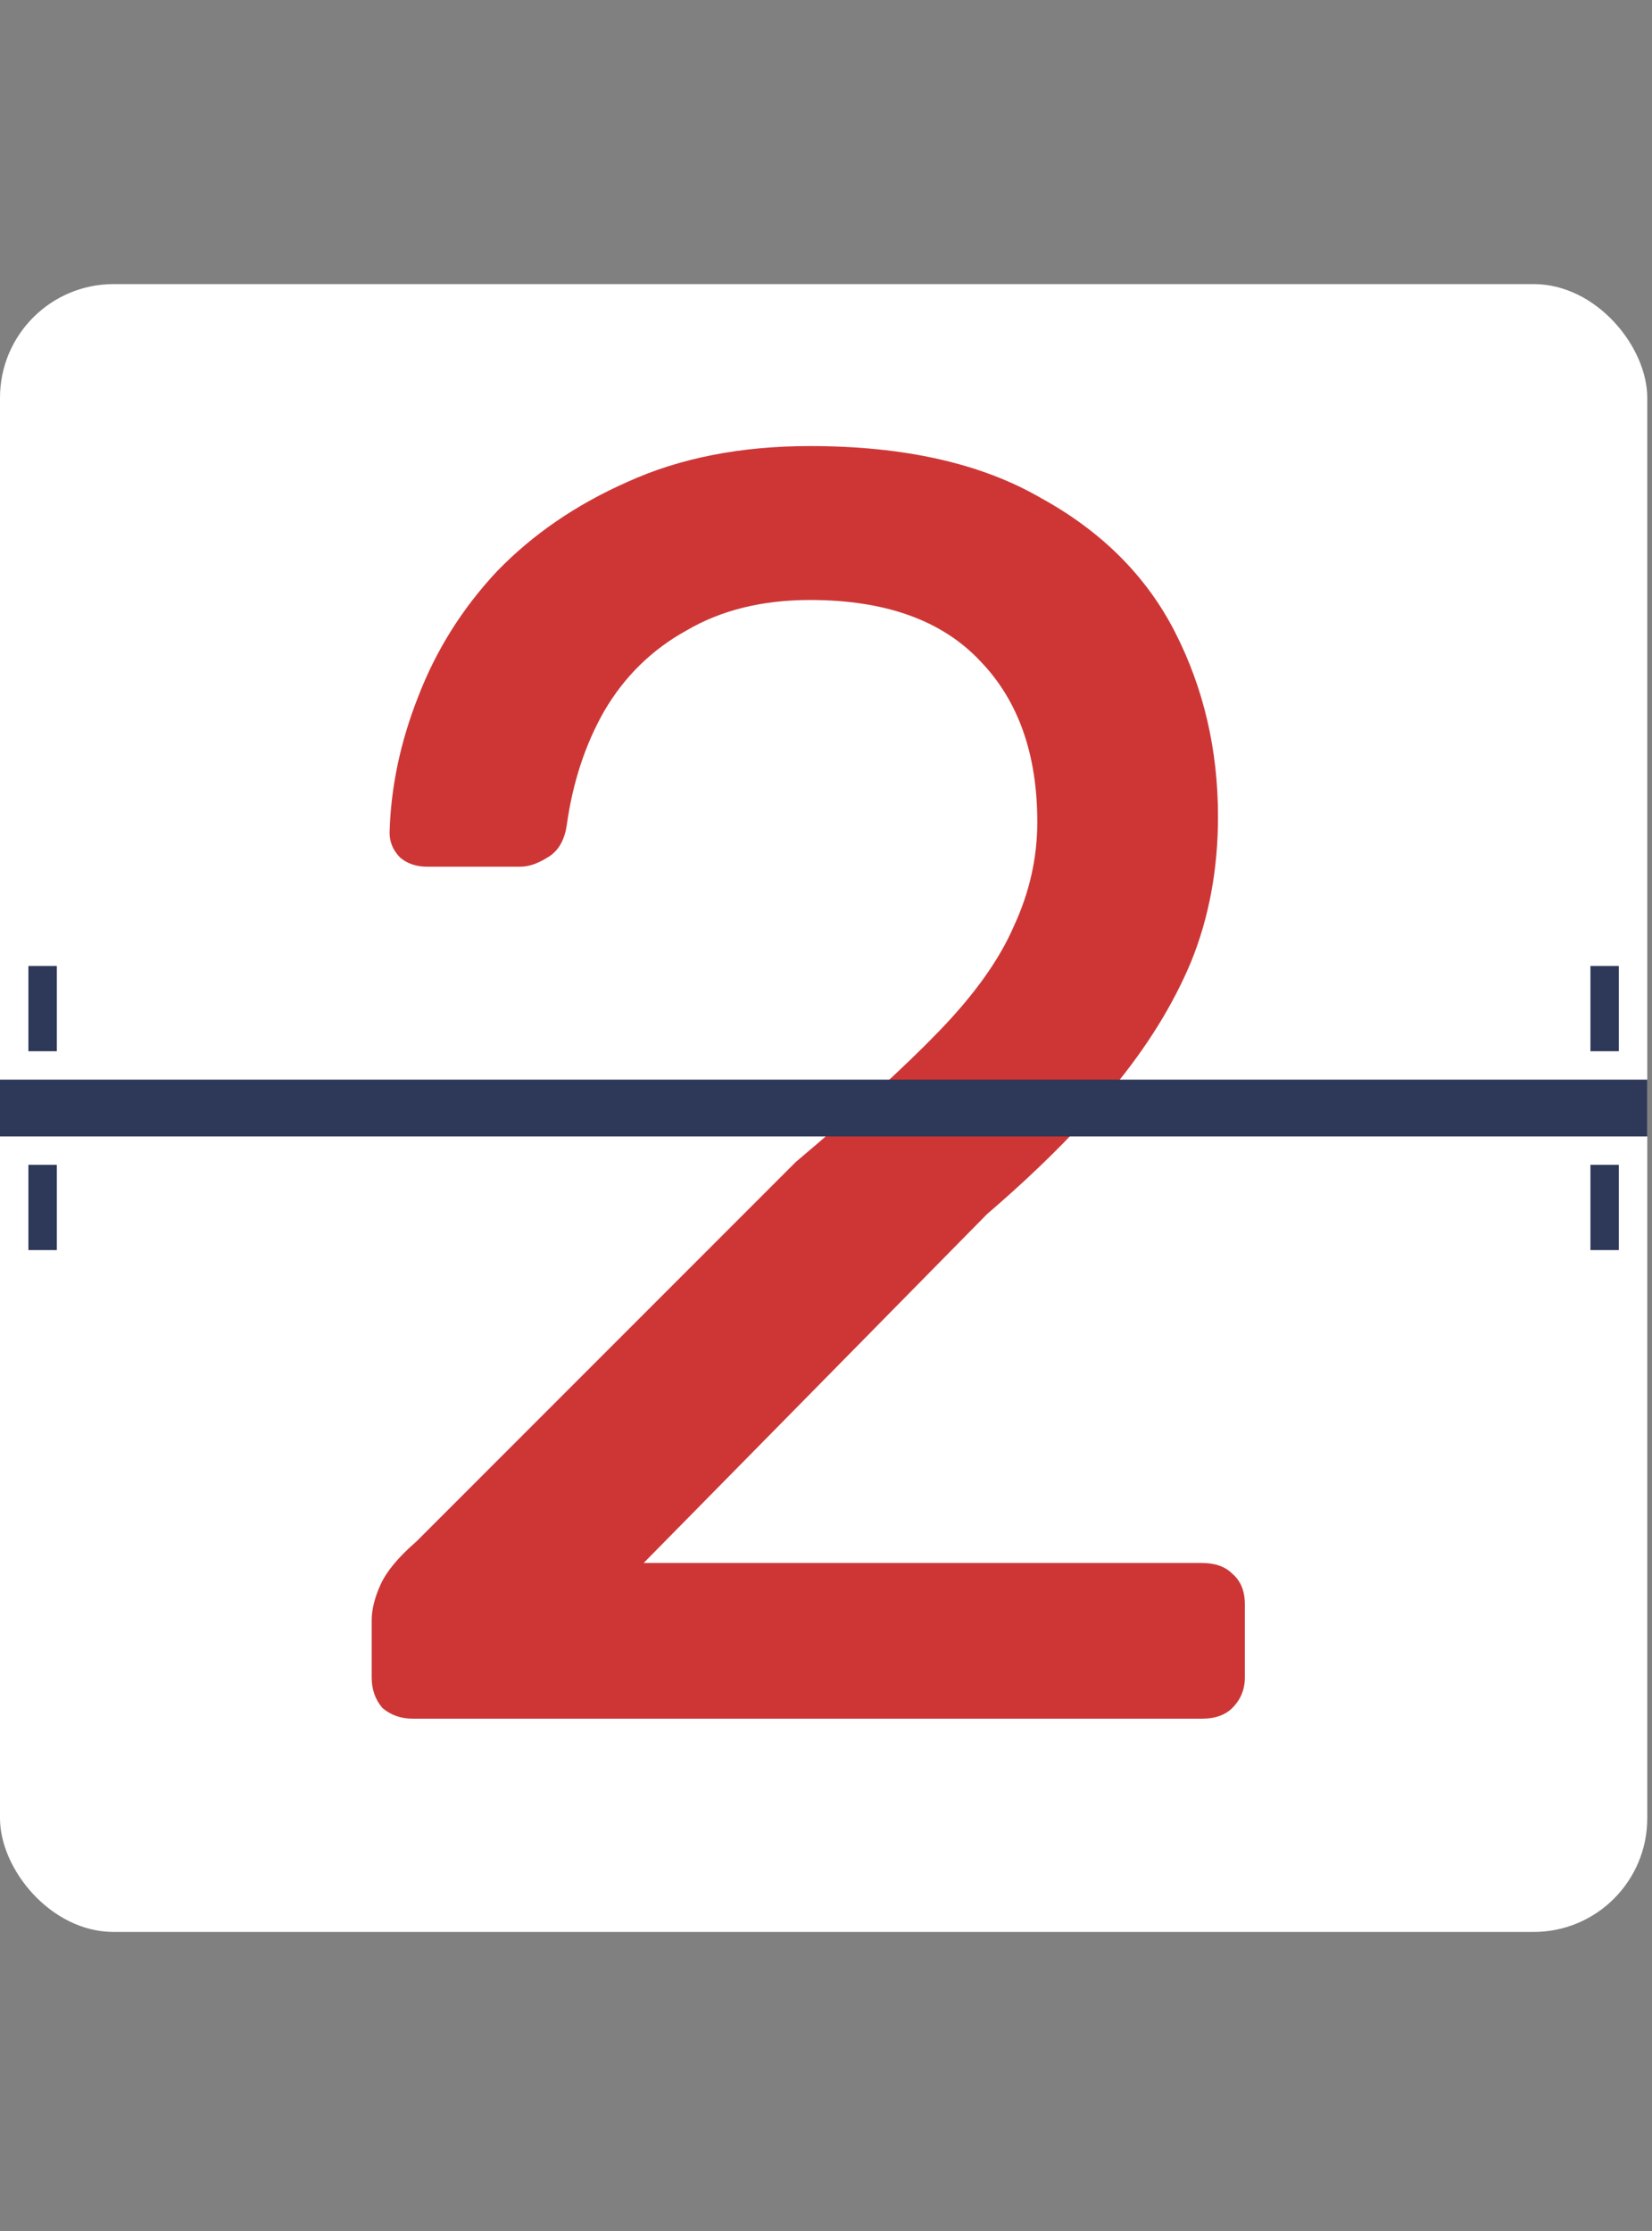 <svg width="100" height="135" viewBox="0 0 100 135" fill="none" xmlns="http://www.w3.org/2000/svg">
<rect x="0" y="0" width="100" height="135" fill="#808080" stroke="none"/>
<rect y="17.191" width="99.713" height="99.713" rx="6.877" fill="white"/>
<path d="M24.99 104C24.268 104 23.654 103.783 23.148 103.35C22.715 102.845 22.499 102.231 22.499 101.509V98.043C22.499 97.393 22.679 96.671 23.04 95.877C23.401 95.082 24.123 94.216 25.206 93.277L48.168 70.316C51.85 67.211 54.739 64.575 56.833 62.409C58.999 60.171 60.515 58.041 61.382 56.019C62.32 53.997 62.79 51.903 62.79 49.737C62.79 45.621 61.634 42.372 59.324 39.989C57.013 37.534 53.583 36.306 49.034 36.306C46.146 36.306 43.655 36.92 41.561 38.148C39.467 39.303 37.806 40.928 36.579 43.022C35.423 45.044 34.665 47.354 34.304 49.953C34.16 50.892 33.763 51.542 33.113 51.903C32.535 52.264 31.994 52.445 31.488 52.445H25.856C25.206 52.445 24.665 52.264 24.232 51.903C23.798 51.47 23.582 50.964 23.582 50.387C23.654 47.643 24.232 44.899 25.315 42.155C26.398 39.339 27.986 36.812 30.08 34.574C32.246 32.335 34.882 30.53 37.987 29.158C41.164 27.714 44.846 26.992 49.034 26.992C54.739 26.992 59.396 28.039 63.006 30.133C66.689 32.155 69.397 34.862 71.13 38.256C72.862 41.65 73.729 45.368 73.729 49.412C73.729 52.589 73.187 55.513 72.104 58.185C71.021 60.785 69.433 63.348 67.339 65.875C65.317 68.33 62.79 70.857 59.757 73.457L38.962 94.577H72.754C73.549 94.577 74.162 94.794 74.596 95.227C75.101 95.66 75.354 96.274 75.354 97.068V101.509C75.354 102.231 75.101 102.845 74.596 103.35C74.162 103.783 73.549 104 72.754 104H24.99Z" fill="#CE3636"/>
<rect y="65.33" width="99.713" height="3.438" fill="#2E3858"/>
<rect x="1.719" y="58.453" width="1.719" height="5.158" fill="#2E3858"/>
<rect x="96.273" y="58.453" width="1.719" height="5.158" fill="#2E3858"/>
<rect x="1.719" y="70.486" width="1.719" height="5.158" fill="#2E3858"/>
<rect x="96.273" y="70.486" width="1.719" height="5.158" fill="#2E3858"/>
</svg>

